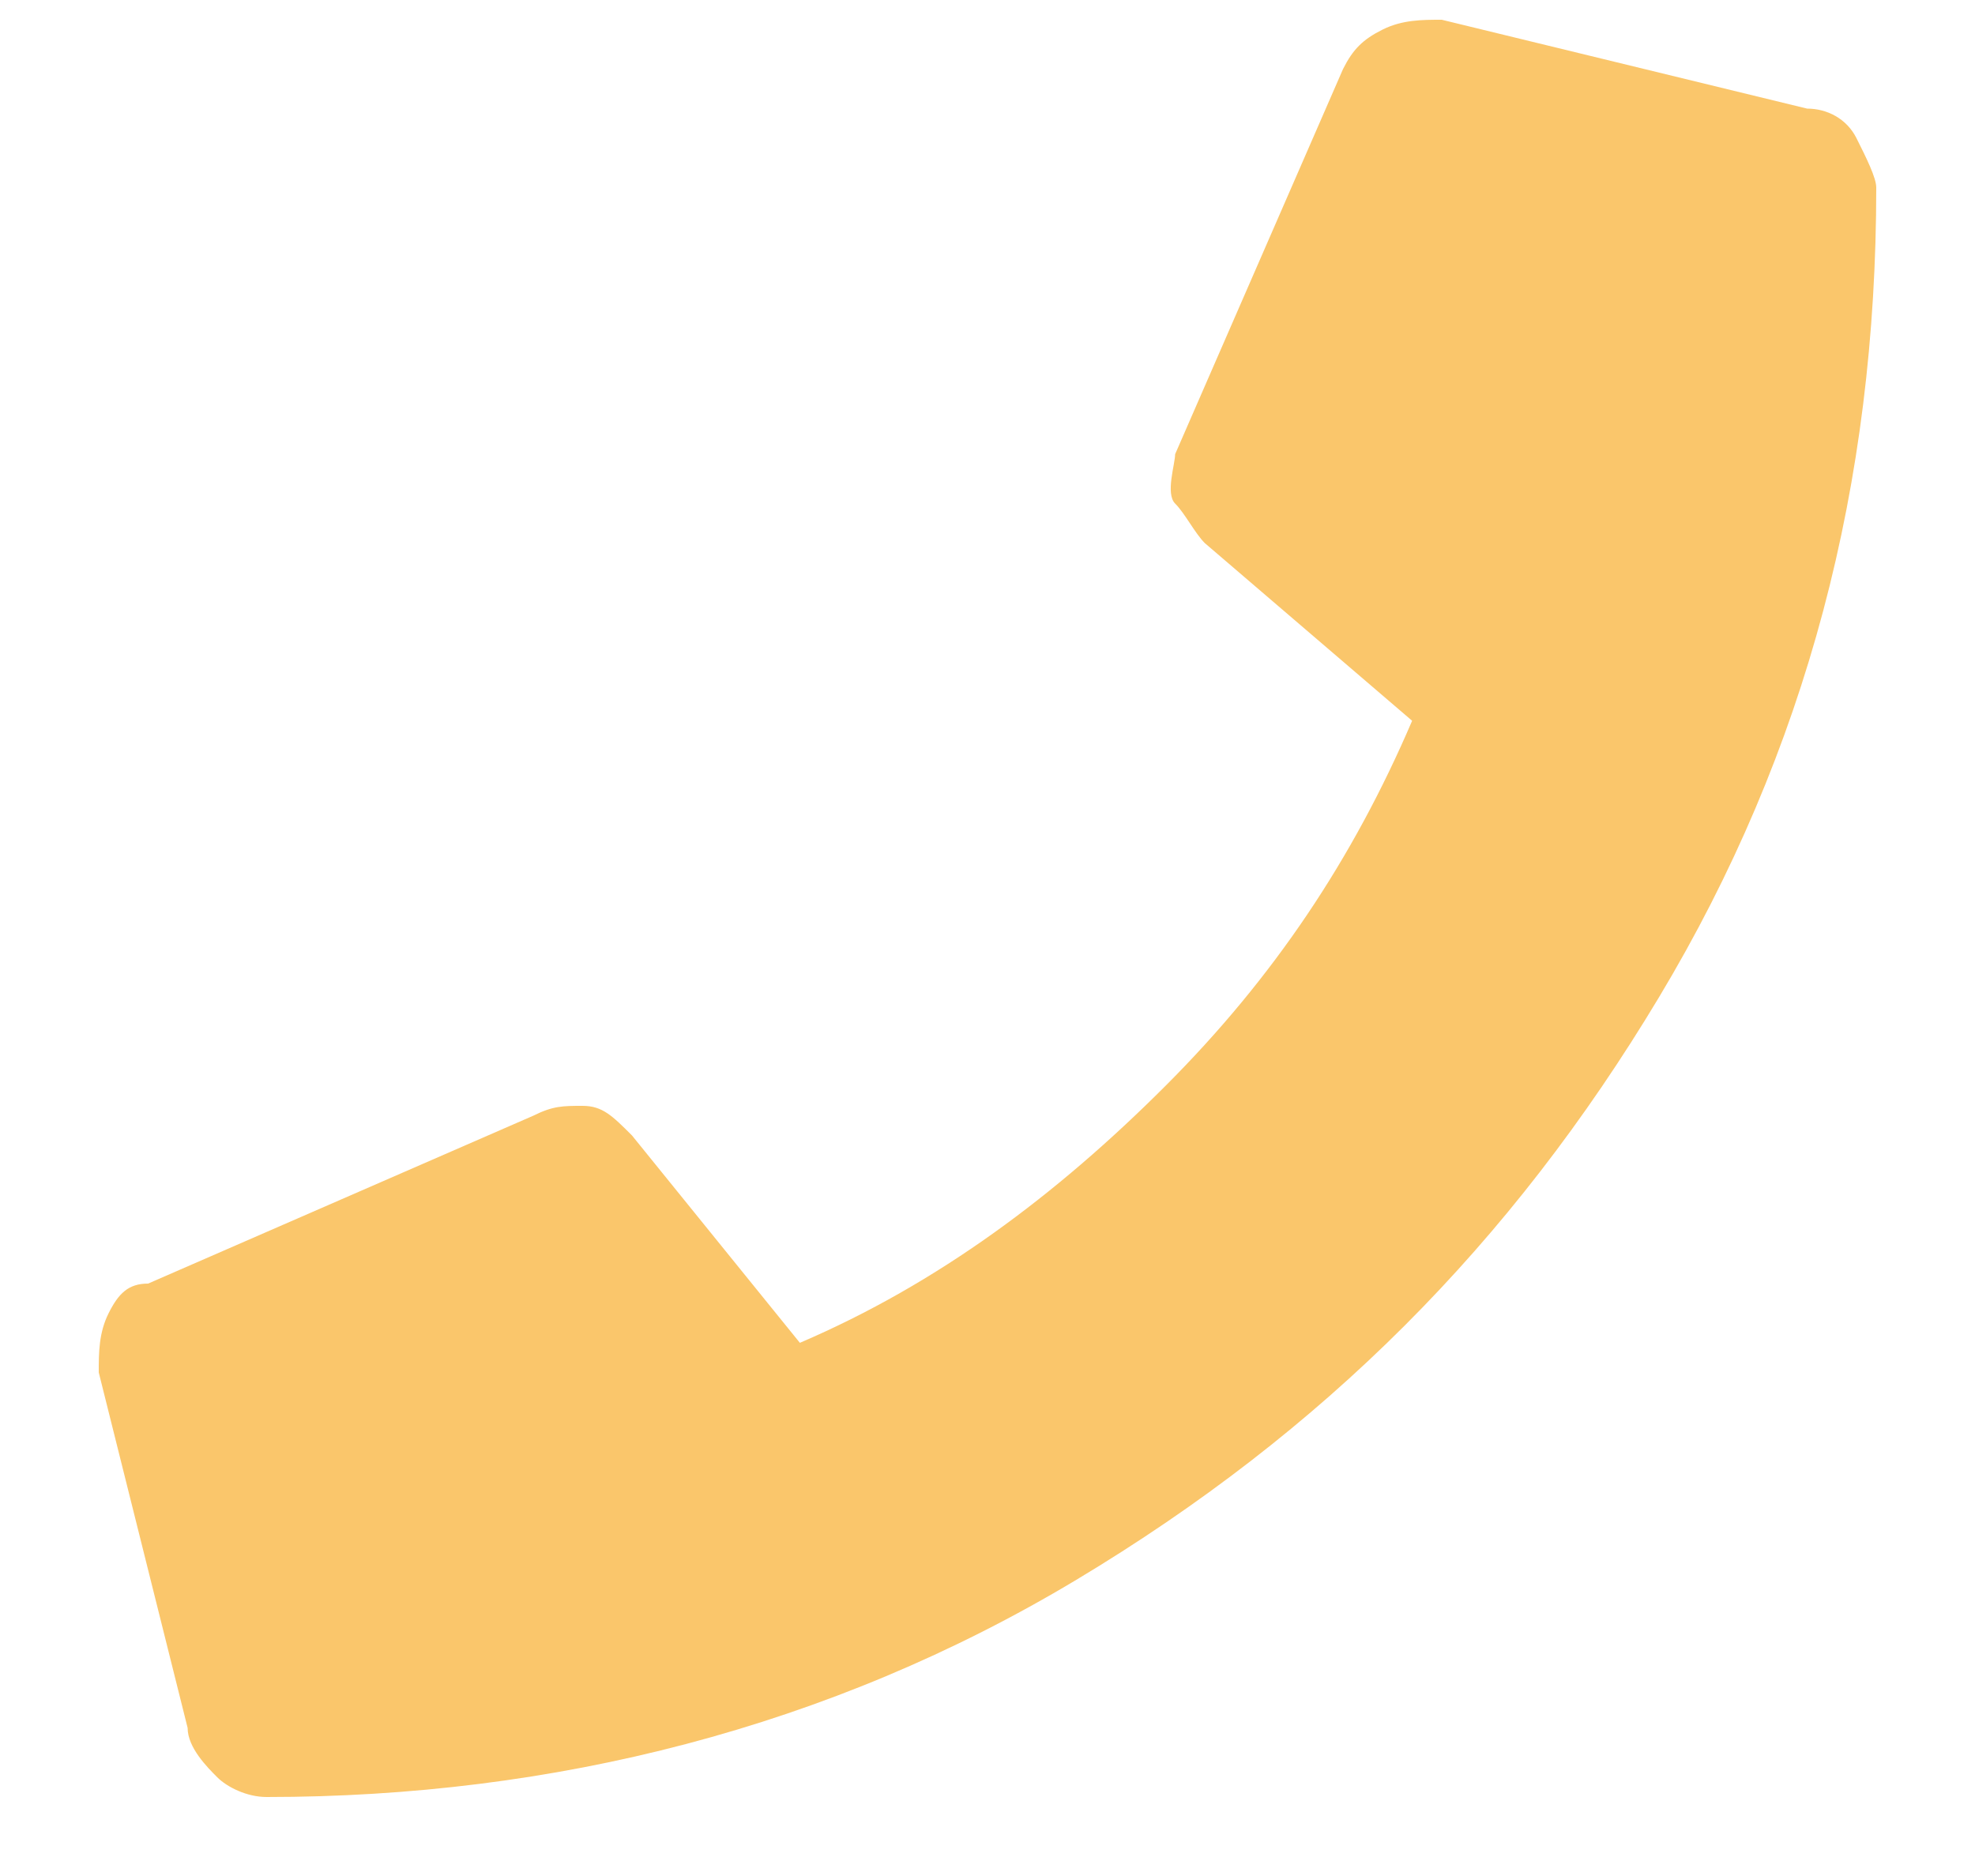 <svg xmlns="http://www.w3.org/2000/svg" viewBox="0 0 20 19"><path d="M18.3 1.1c.2 0 .4.1.5.3s.2.4.2.5c0 3-.7 5.7-2.2 8.2s-3.4 4.4-5.9 5.9-5.3 2.2-8.2 2.2c-.2 0-.4-.1-.5-.2s-.3-.3-.3-.5L1 13.9c0-.2 0-.4.1-.6s.2-.3.4-.3l3.9-1.7c.2-.1.3-.1.5-.1s.3.1.5.3l1.7 2.1c1.4-.6 2.6-1.5 3.7-2.6s1.9-2.3 2.5-3.7l-2.1-1.8c-.1-.1-.2-.3-.3-.4s0-.4 0-.5L13.6.7c.1-.2.2-.3.4-.4s.4-.1.6-.1l3.7.9z" fill="#fac66b"/></svg>